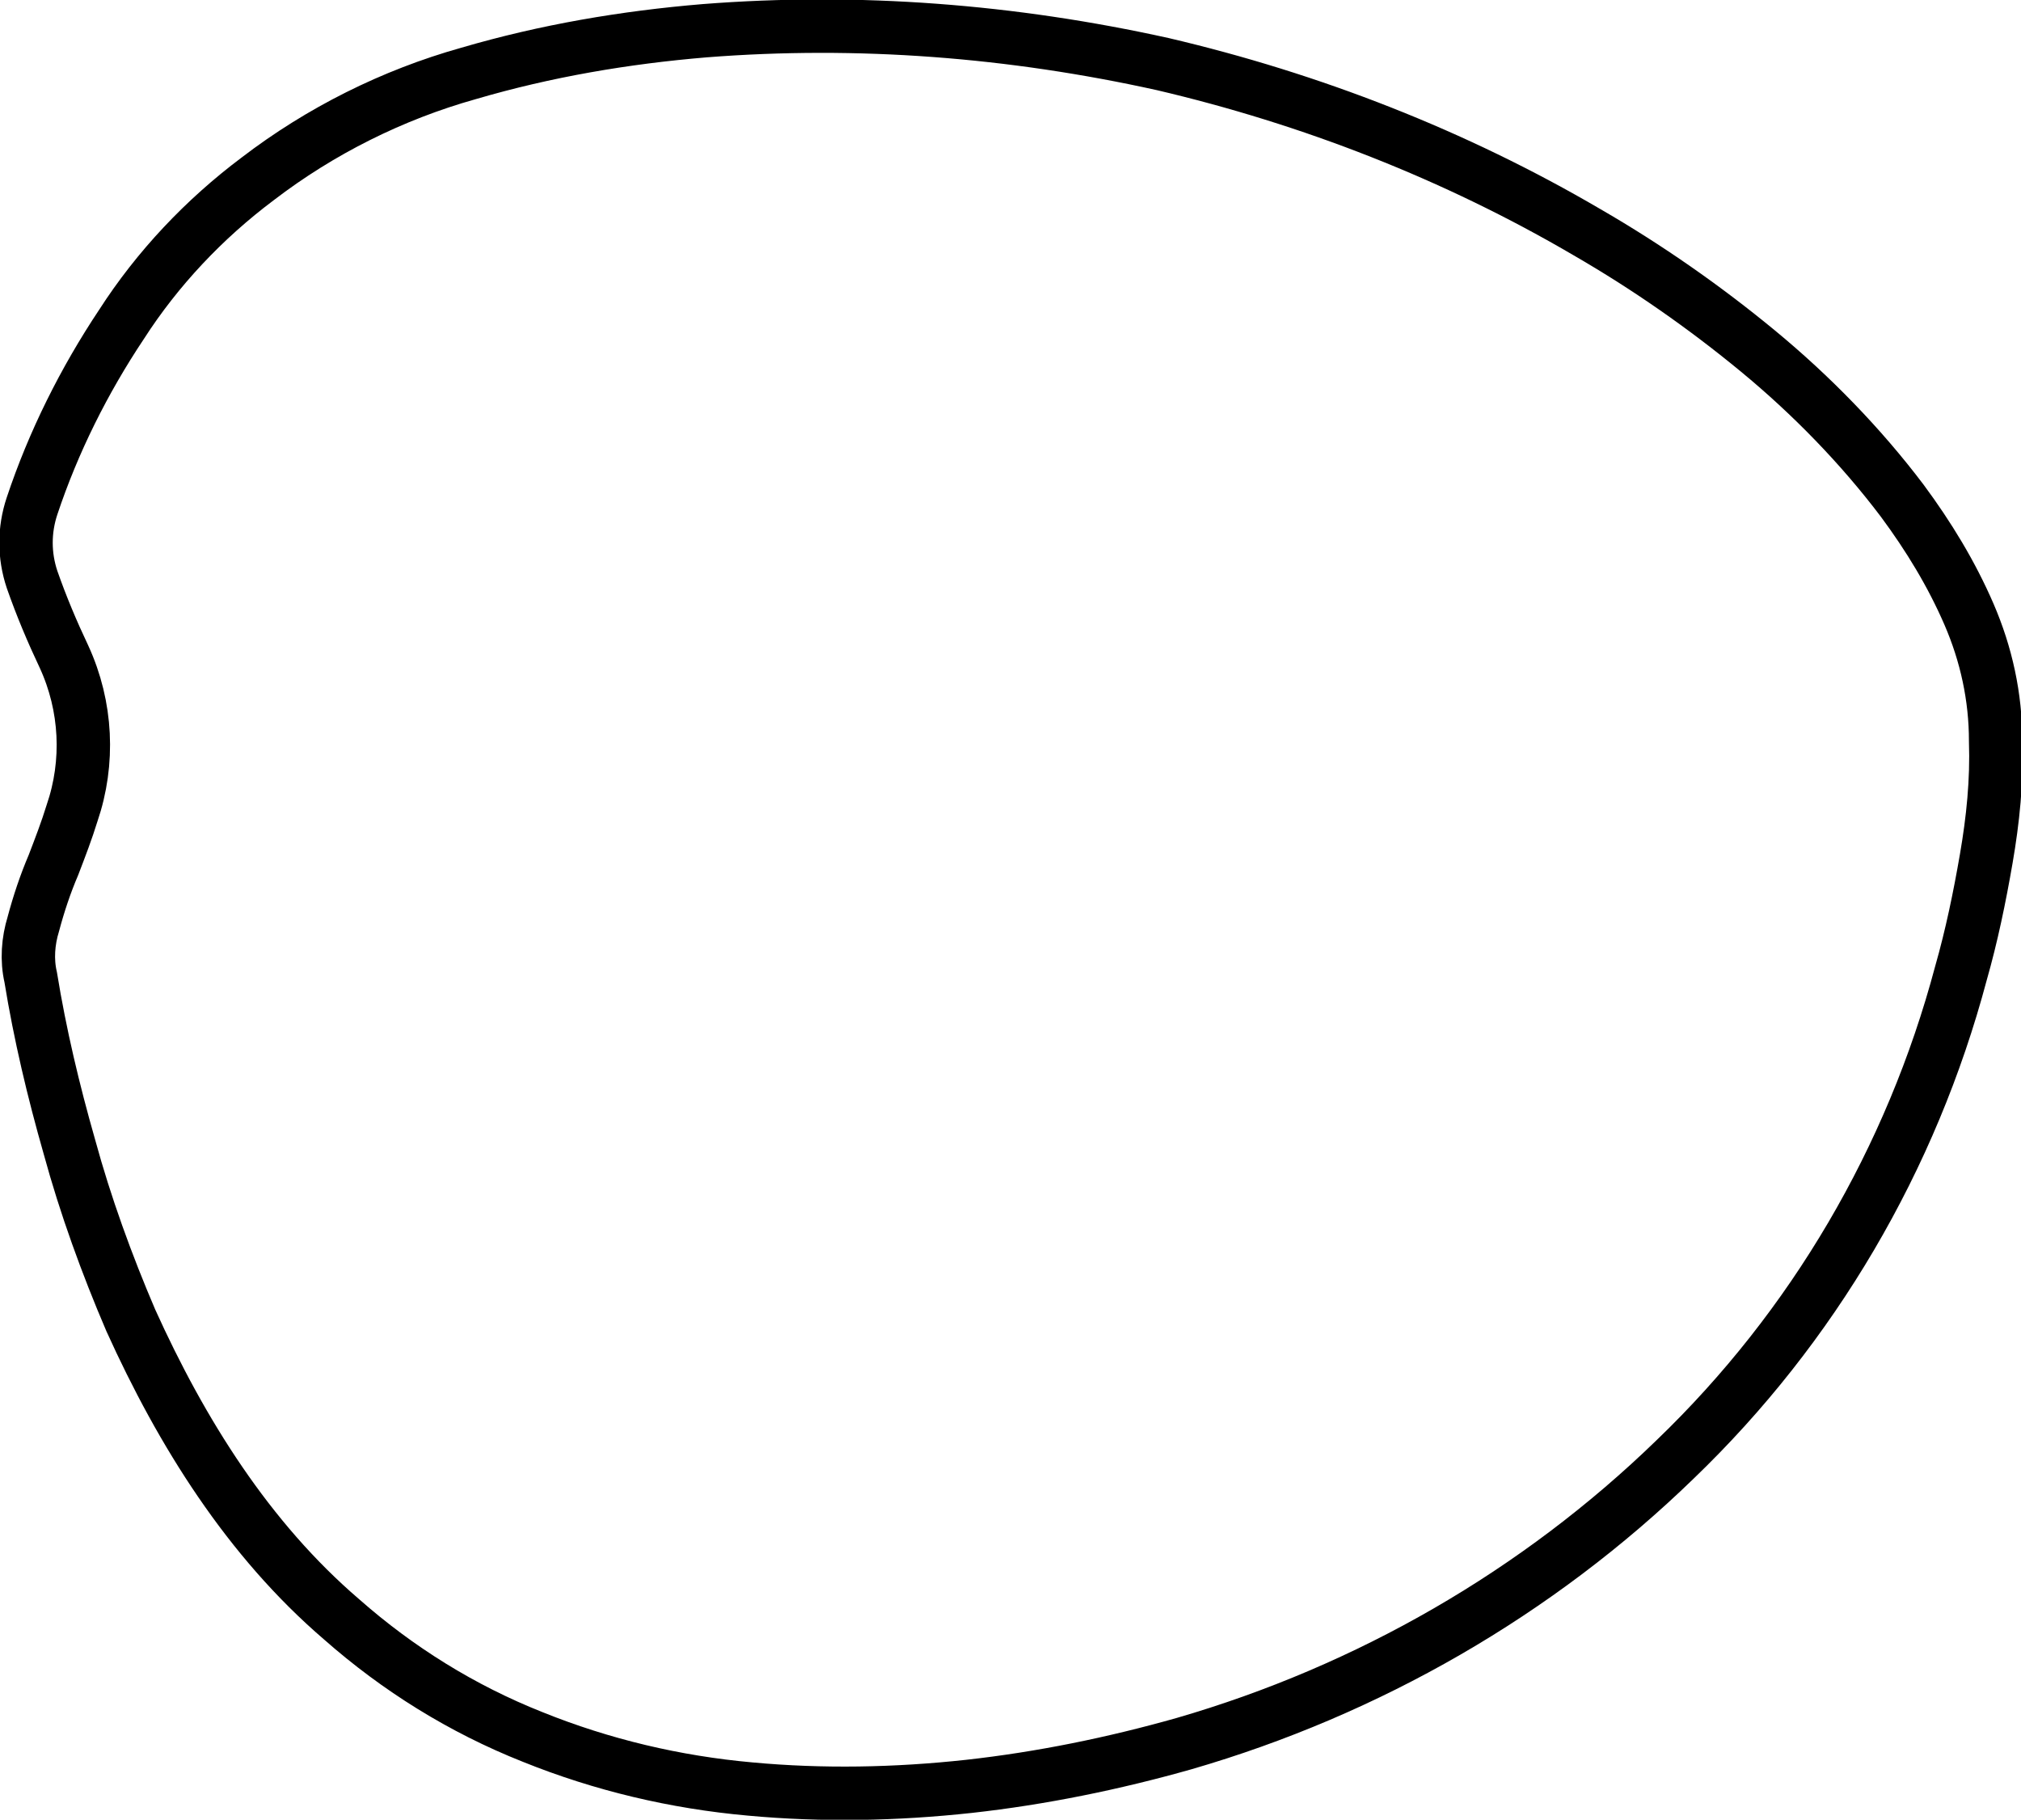 <?xml version="1.0" encoding="utf-8"?>
<!-- Generator: Adobe Illustrator 23.0.3, SVG Export Plug-In . SVG Version: 6.00 Build 0)  -->
<svg version="1.1" id="Layer_1" xmlns="http://www.w3.org/2000/svg" xmlns:xlink="http://www.w3.org/1999/xlink" x="0px" y="0px"
	 viewBox="0 0 151.4 136.3" style="enable-background:new 0 0 151.4 136.3;" xml:space="preserve">
<style type="text/css">
	.st0{fill:none;stroke:#000000;stroke-width:4;stroke-miterlimit:10;}
</style>
<path class="st0" d="M2.4,37.9c-0.6,1.8-0.6,3.7,0,5.5c0.7,2,1.5,3.9,2.4,5.8c1.7,3.7,1.9,7.9,0.6,11.7C5,62.2,4.5,63.5,4,64.8
	c-0.6,1.4-1.1,2.9-1.5,4.4c-0.4,1.3-0.5,2.7-0.2,4C3,77.5,4,81.7,5.2,85.9c1.2,4.4,2.8,8.8,4.6,13c1.9,4.2,4.1,8.3,6.7,12.1
	c2.6,3.8,5.6,7.3,9.1,10.3c4.2,3.7,9,6.7,14.3,8.8c5.2,2.1,10.7,3.4,16.3,3.9c5.4,0.5,10.9,0.4,16.4-0.2c5.4-0.6,10.8-1.7,16.1-3.2
	c13.8-4,26.5-11.3,36.8-21.3c10.3-9.9,17.7-22.5,21.4-36.4c0.8-2.8,1.4-5.7,1.9-8.6c0.5-2.9,0.8-5.8,0.7-8.8c0-3.3-0.7-6.5-2-9.5
	c-1.3-3-3-5.8-5-8.5c-3.1-4.1-6.8-7.9-10.8-11.2c-4-3.3-8.3-6.3-12.8-8.9c-9.9-5.8-20.7-10-31.8-12.6C75.8,2.3,64.3,1.4,52.8,2.3
	c-6,0.5-11.9,1.5-17.7,3.2C29.4,7.1,24,9.8,19.3,13.4c-4,3-7.5,6.7-10.2,10.9C6.3,28.5,4,33.1,2.4,37.9"/>
</svg>
